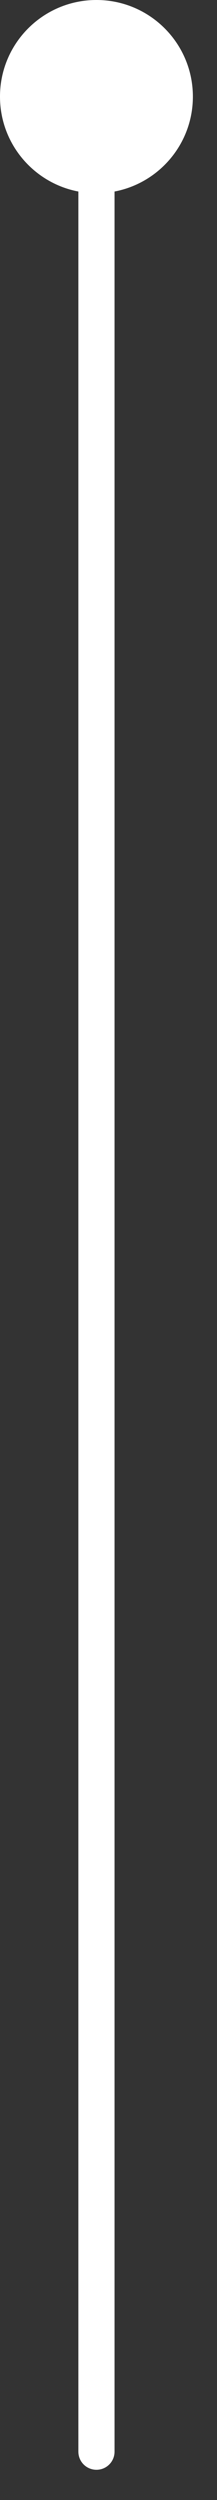 <?xml version="1.0" encoding="UTF-8"?> <svg xmlns="http://www.w3.org/2000/svg" width="6" height="69" viewBox="0 0 6 69" fill="none"><rect x="0" y="0" width="6" height="69" fill="#333333" stroke="none"/><path d="M-0 2.667C-0 4.139 1.194 5.333 2.667 5.333C4.139 5.333 5.333 4.139 5.333 2.667C5.333 1.194 4.139 -0 2.667 -0C1.194 -0 -0 1.194 -0 2.667ZM2.167 67.666C2.167 67.943 2.39 68.166 2.667 68.166C2.943 68.166 3.167 67.943 3.167 67.666L2.667 67.666L2.167 67.666ZM2.667 2.667L2.167 2.667L2.167 67.666L2.667 67.666L3.167 67.666L3.167 2.667L2.667 2.667Z" fill="white"></path></svg> 